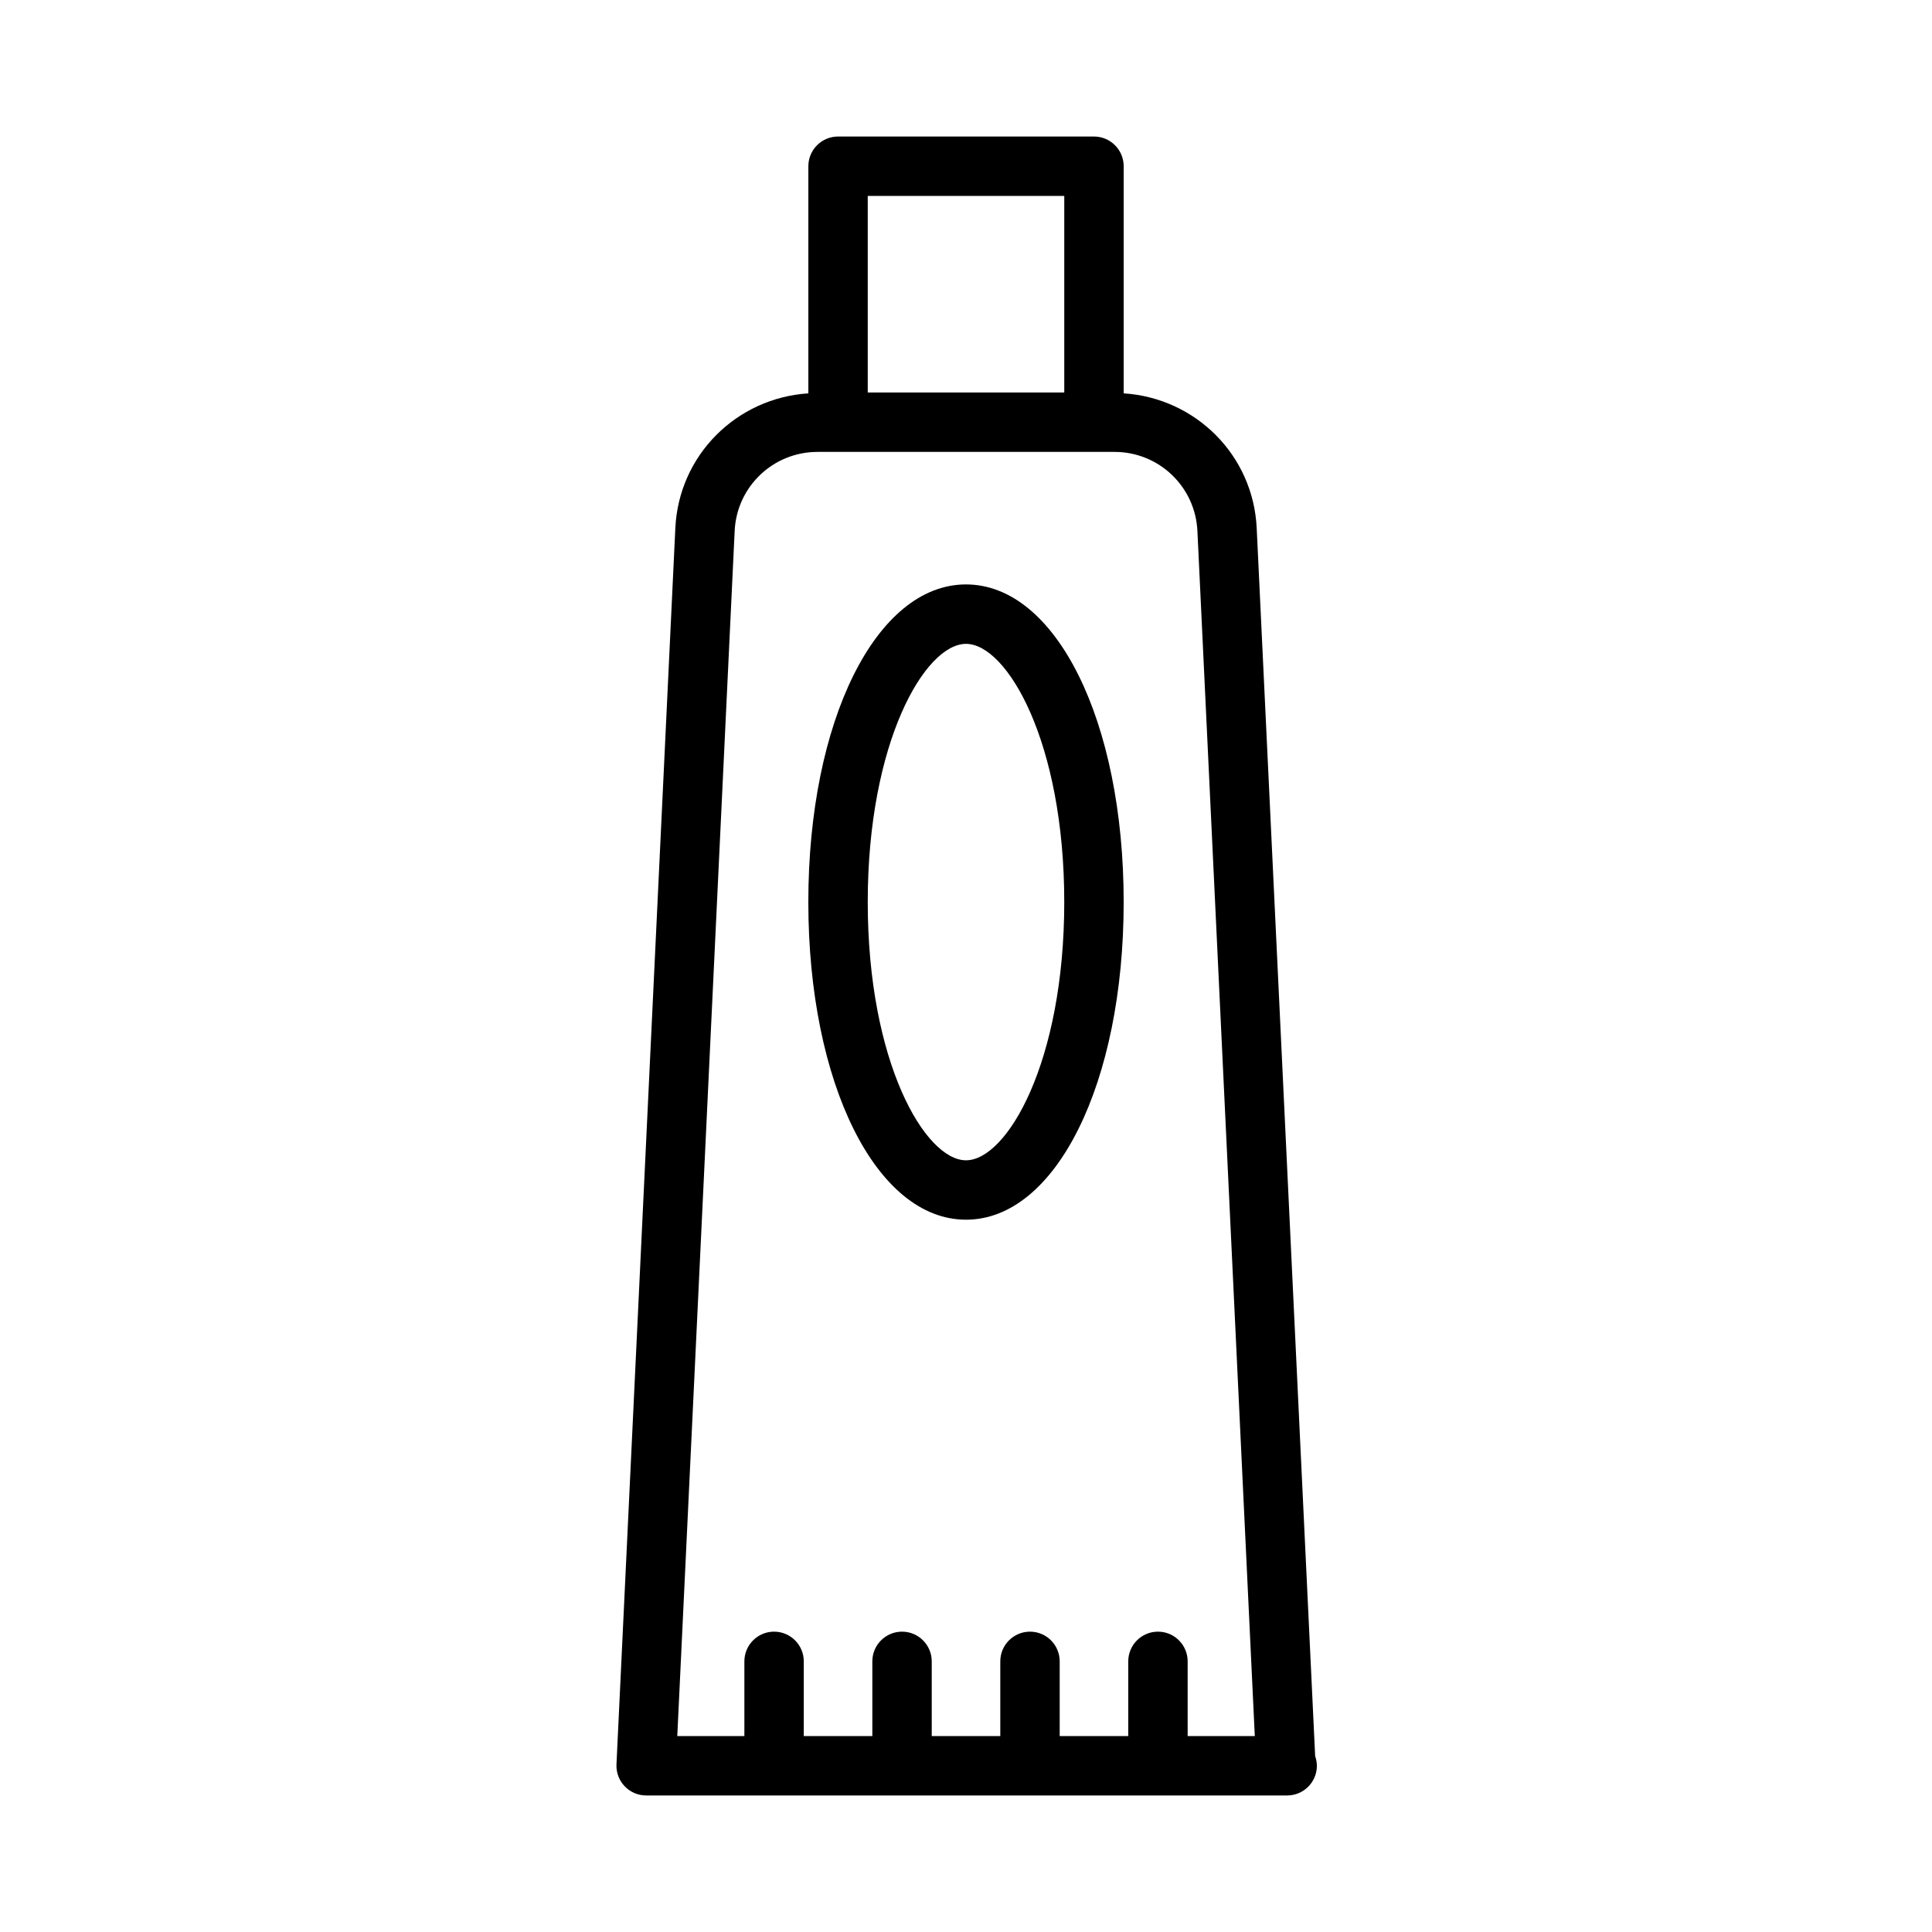 <?xml version="1.0" encoding="UTF-8"?>
<!-- Uploaded to: SVG Find, www.svgrepo.com, Generator: SVG Find Mixer Tools -->
<svg fill="#000000" width="800px" height="800px" version="1.1" viewBox="144 144 512 512" xmlns="http://www.w3.org/2000/svg">
 <g>
  <path d="m492.53 609.38-15.492-325.43c-0.914-19.332-16.215-34.48-35.25-35.707v-60.191c0-4.344-3.527-7.871-7.871-7.871h-67.824c-4.344 0-7.871 3.527-7.871 7.871v60.191c-19.051 1.227-34.336 16.391-35.25 35.707l-15.602 327.63c-0.094 2.141 0.676 4.25 2.172 5.793 1.48 1.574 3.543 2.441 5.699 2.441h169.56c0.109-0.016 0.203 0 0.316 0 4.344 0 7.871-3.527 7.871-7.871-0.02-0.898-0.18-1.766-0.461-2.566zm-118.57-413.45h52.082v52.082h-52.082zm84.781 408.15v-19.805c0-4.344-3.527-7.871-7.871-7.871s-7.871 3.527-7.871 7.871v19.805h-18.168v-19.805c0-4.344-3.527-7.871-7.871-7.871s-7.871 3.527-7.871 7.871v19.805h-18.168v-19.805c0-4.344-3.527-7.871-7.871-7.871s-7.871 3.527-7.871 7.871v19.805h-18.168v-19.805c0-4.344-3.527-7.871-7.871-7.871s-7.871 3.527-7.871 7.871v19.805h-17.781l15.207-319.38c0.551-11.746 10.203-20.941 21.965-20.941h78.703c11.762 0 21.395 9.195 21.965 20.941l15.207 319.38z"/>
  <path d="m400 298.88c-23.82 0-41.785 36.18-41.785 84.168s17.965 84.184 41.785 84.184 41.785-36.195 41.785-84.184-17.965-84.168-41.785-84.168zm0 152.61c-10.863 0-26.039-26.023-26.039-68.438 0-42.383 15.16-68.422 26.039-68.422s26.039 26.023 26.039 68.422c0 42.398-15.176 68.438-26.039 68.438z"/>
 </g>
</svg>